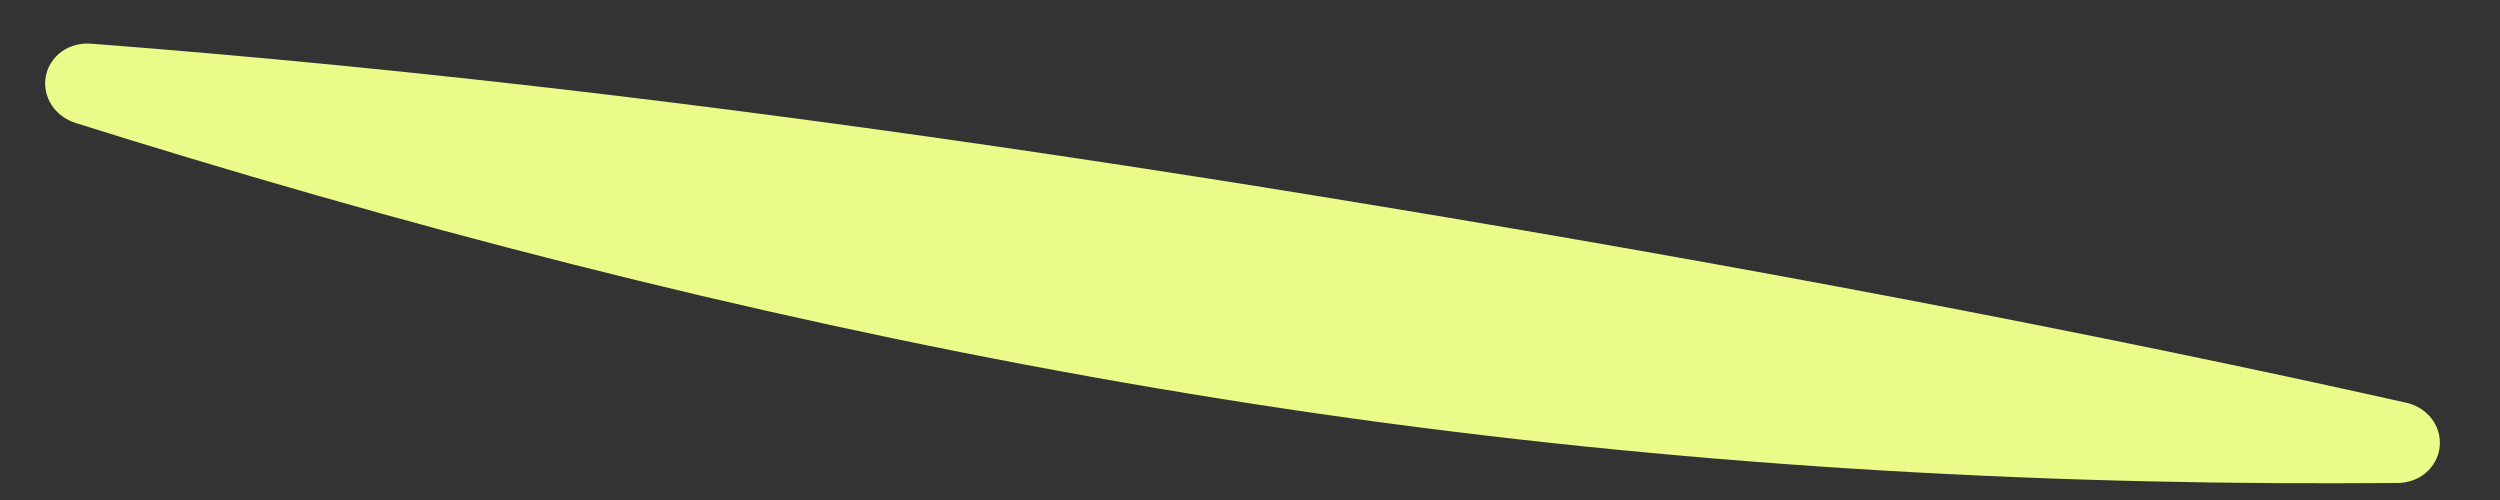 <?xml version="1.0" encoding="utf-8"?>
<svg xmlns="http://www.w3.org/2000/svg" fill="none" height="100%" overflow="visible" preserveAspectRatio="none" style="display: block;" viewBox="0 0 30 6" width="100%">
<rect x="0" y="0" width="30" height="6" fill="#333333" stroke="none"/>
<path d="M1.092 0.524C0.97 0.515 0.846 0.545 0.744 0.616C0.643 0.688 0.573 0.794 0.55 0.913C0.527 1.032 0.552 1.157 0.62 1.261C0.687 1.365 0.791 1.439 0.908 1.476C0.908 1.476 0.908 1.476 0.908 1.476C1.37 1.62 1.805 1.756 2.266 1.894C6.334 3.119 10.458 4.117 14.653 4.786C18.848 5.458 23.102 5.775 27.348 5.798C27.828 5.801 28.288 5.799 28.77 5.796C28.892 5.795 29.014 5.755 29.108 5.675C29.203 5.595 29.264 5.483 29.276 5.362C29.289 5.241 29.254 5.12 29.178 5.022C29.102 4.923 28.991 4.858 28.872 4.832C28.872 4.832 28.872 4.832 28.872 4.832C28.403 4.728 27.955 4.628 27.487 4.528C23.344 3.639 19.205 2.896 15.061 2.231C10.915 1.571 6.737 1.007 2.507 0.64C2.028 0.597 1.574 0.562 1.092 0.524Z" fill="#EAFB89" id="Vector 9166"/>
</svg>